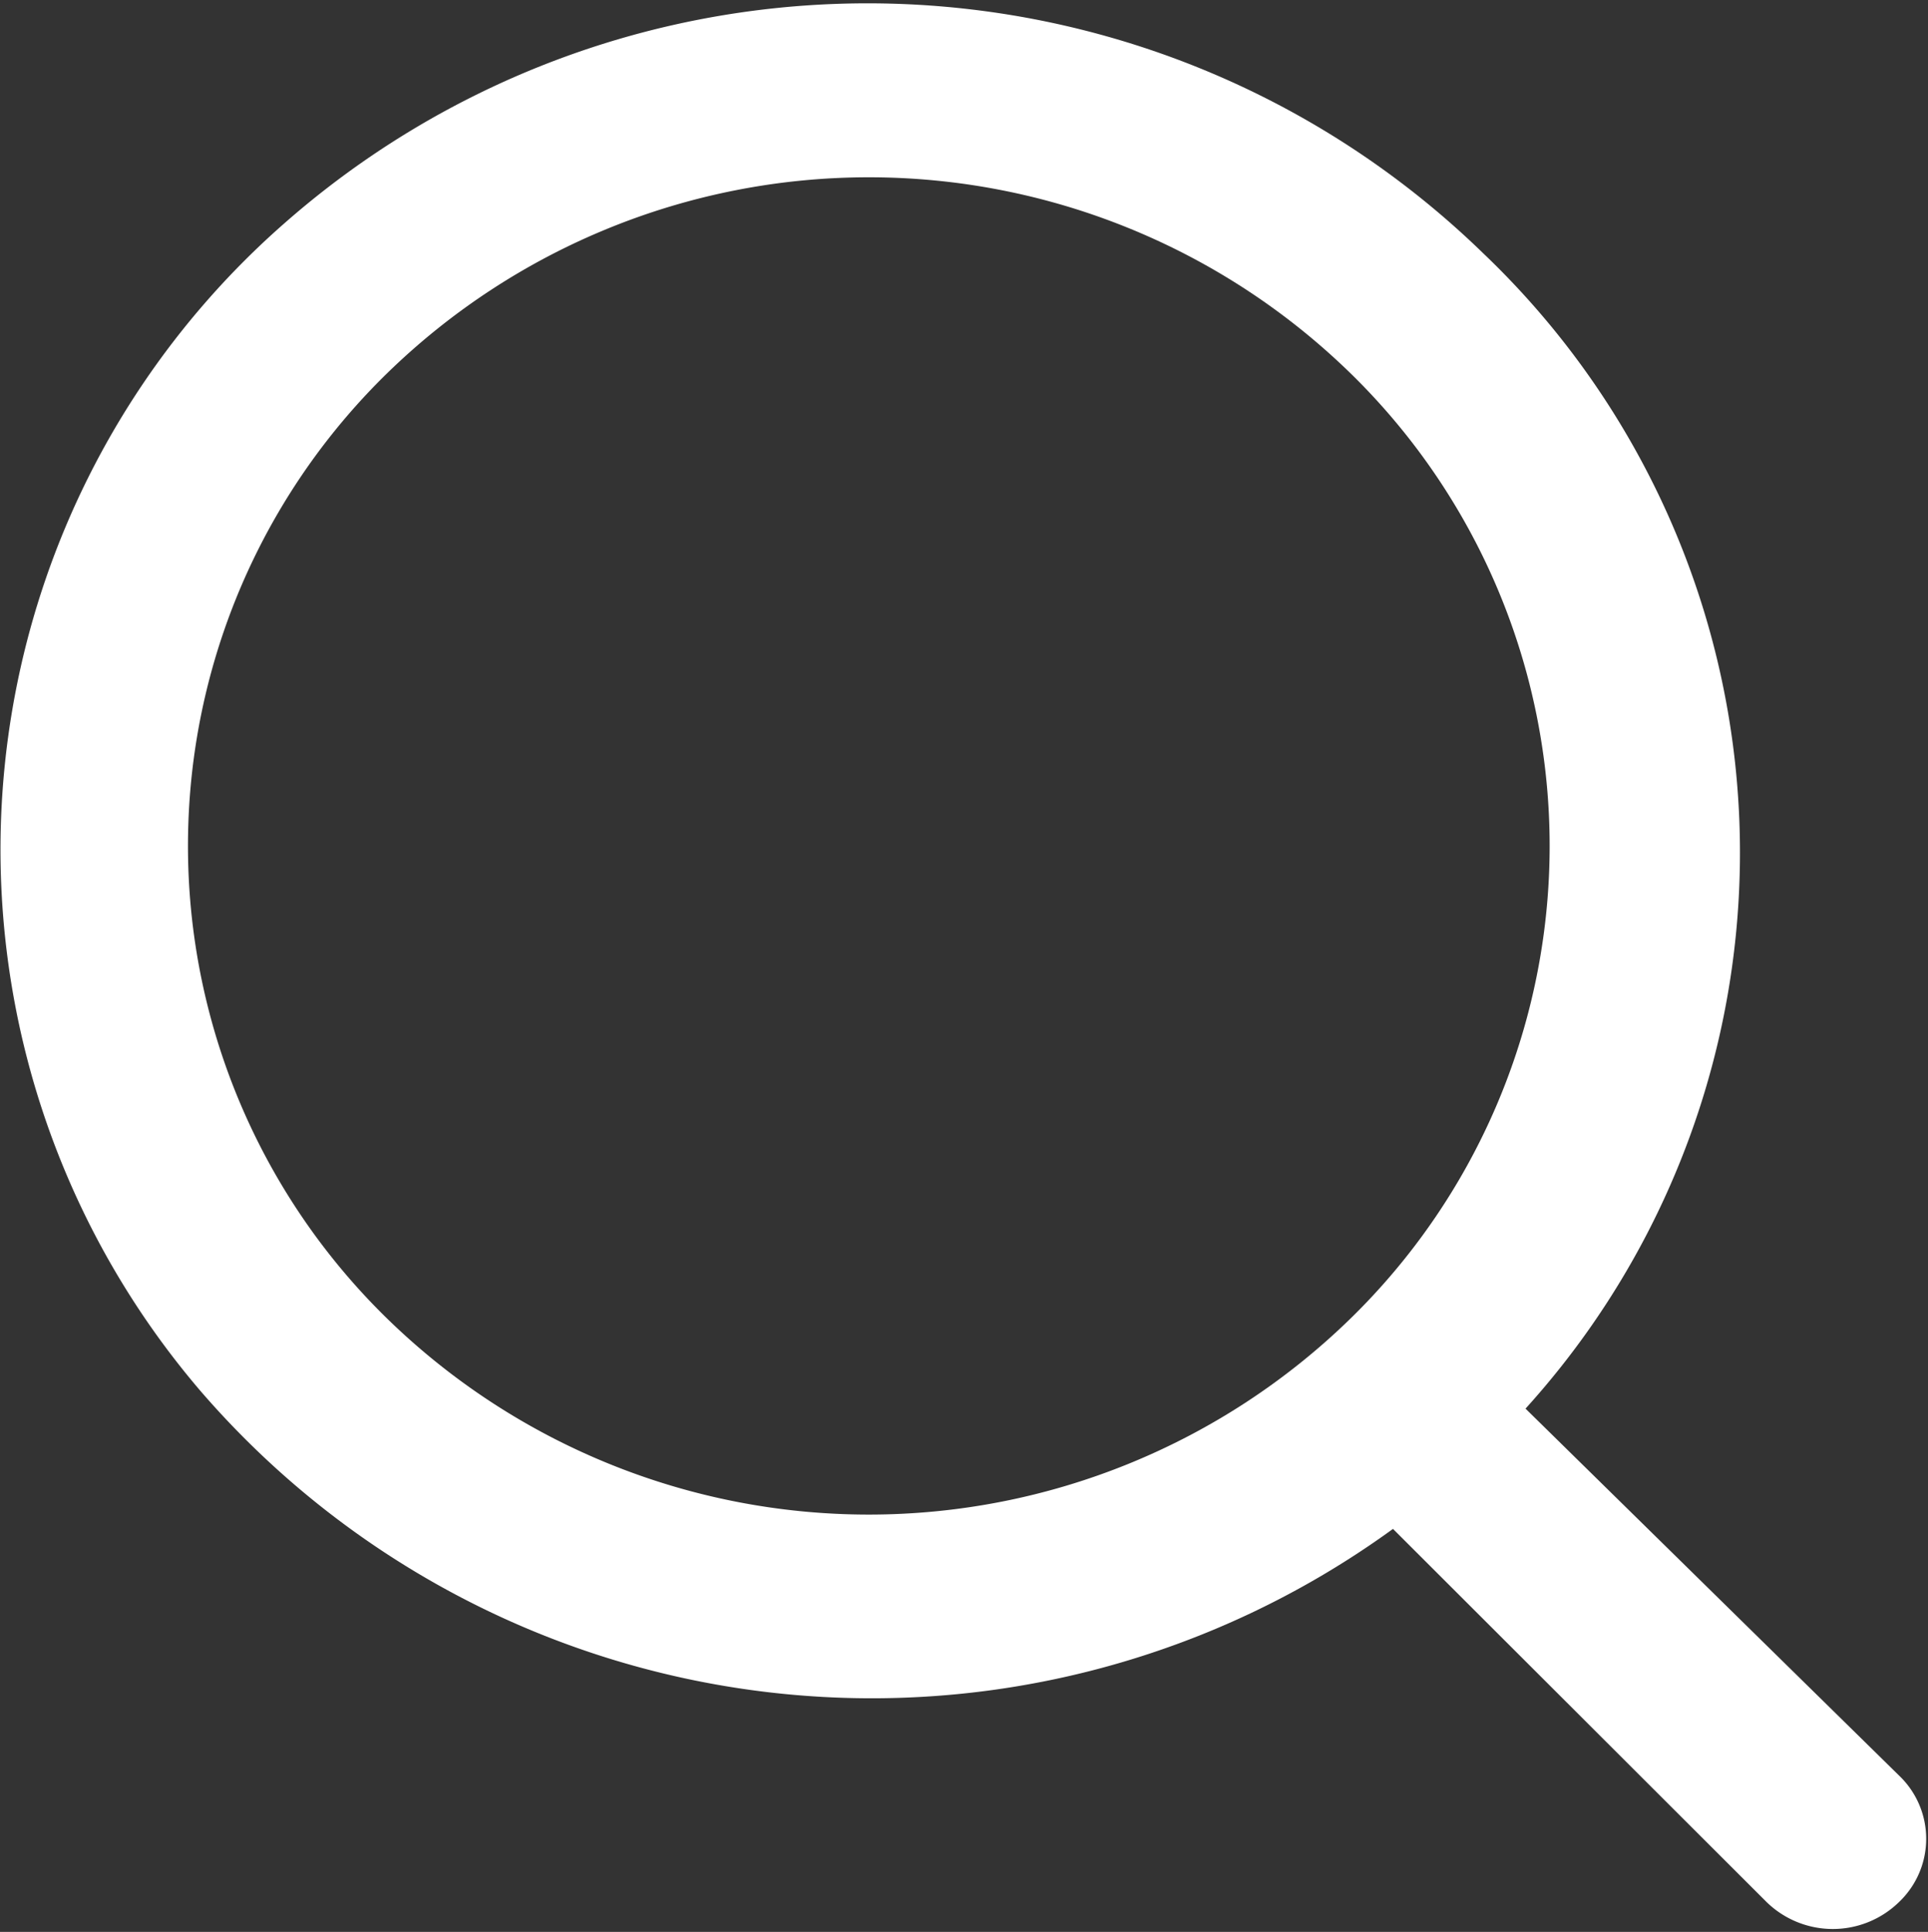 <svg xmlns="http://www.w3.org/2000/svg" width="16" height="16.031" viewBox="0 0 16 16.031">
  <rect x="0" y="0" width="16" height="16.031" fill="#333333" stroke="none"/>
  <defs>
    <style>
      .cls-1 {
        fill: #fff;
        fill-rule: evenodd;
      }
    </style>
  </defs>
  <path id="seac_拷贝" data-name="seac 拷贝" class="cls-1" d="M1413.18,192.062a7.359,7.359,0,0,1-9.9-1.149,6.91,6.91,0,0,1,.7-9.685,7.329,7.329,0,0,1,9.95.25,6.87,6.87,0,0,1,.35,9.586l3.1,3.045a0.724,0.724,0,0,1,0,1.049,0.787,0.787,0,0,1-1.1,0Zm-0.35-1.748a5.48,5.48,0,0,0,0-7.839,5.726,5.726,0,0,0-8,0,5.48,5.48,0,0,0,0,7.839,5.725,5.725,0,0,0,8,0h0Zm0,0" transform="translate(-1401.62 -179.375)"/>
</svg>
